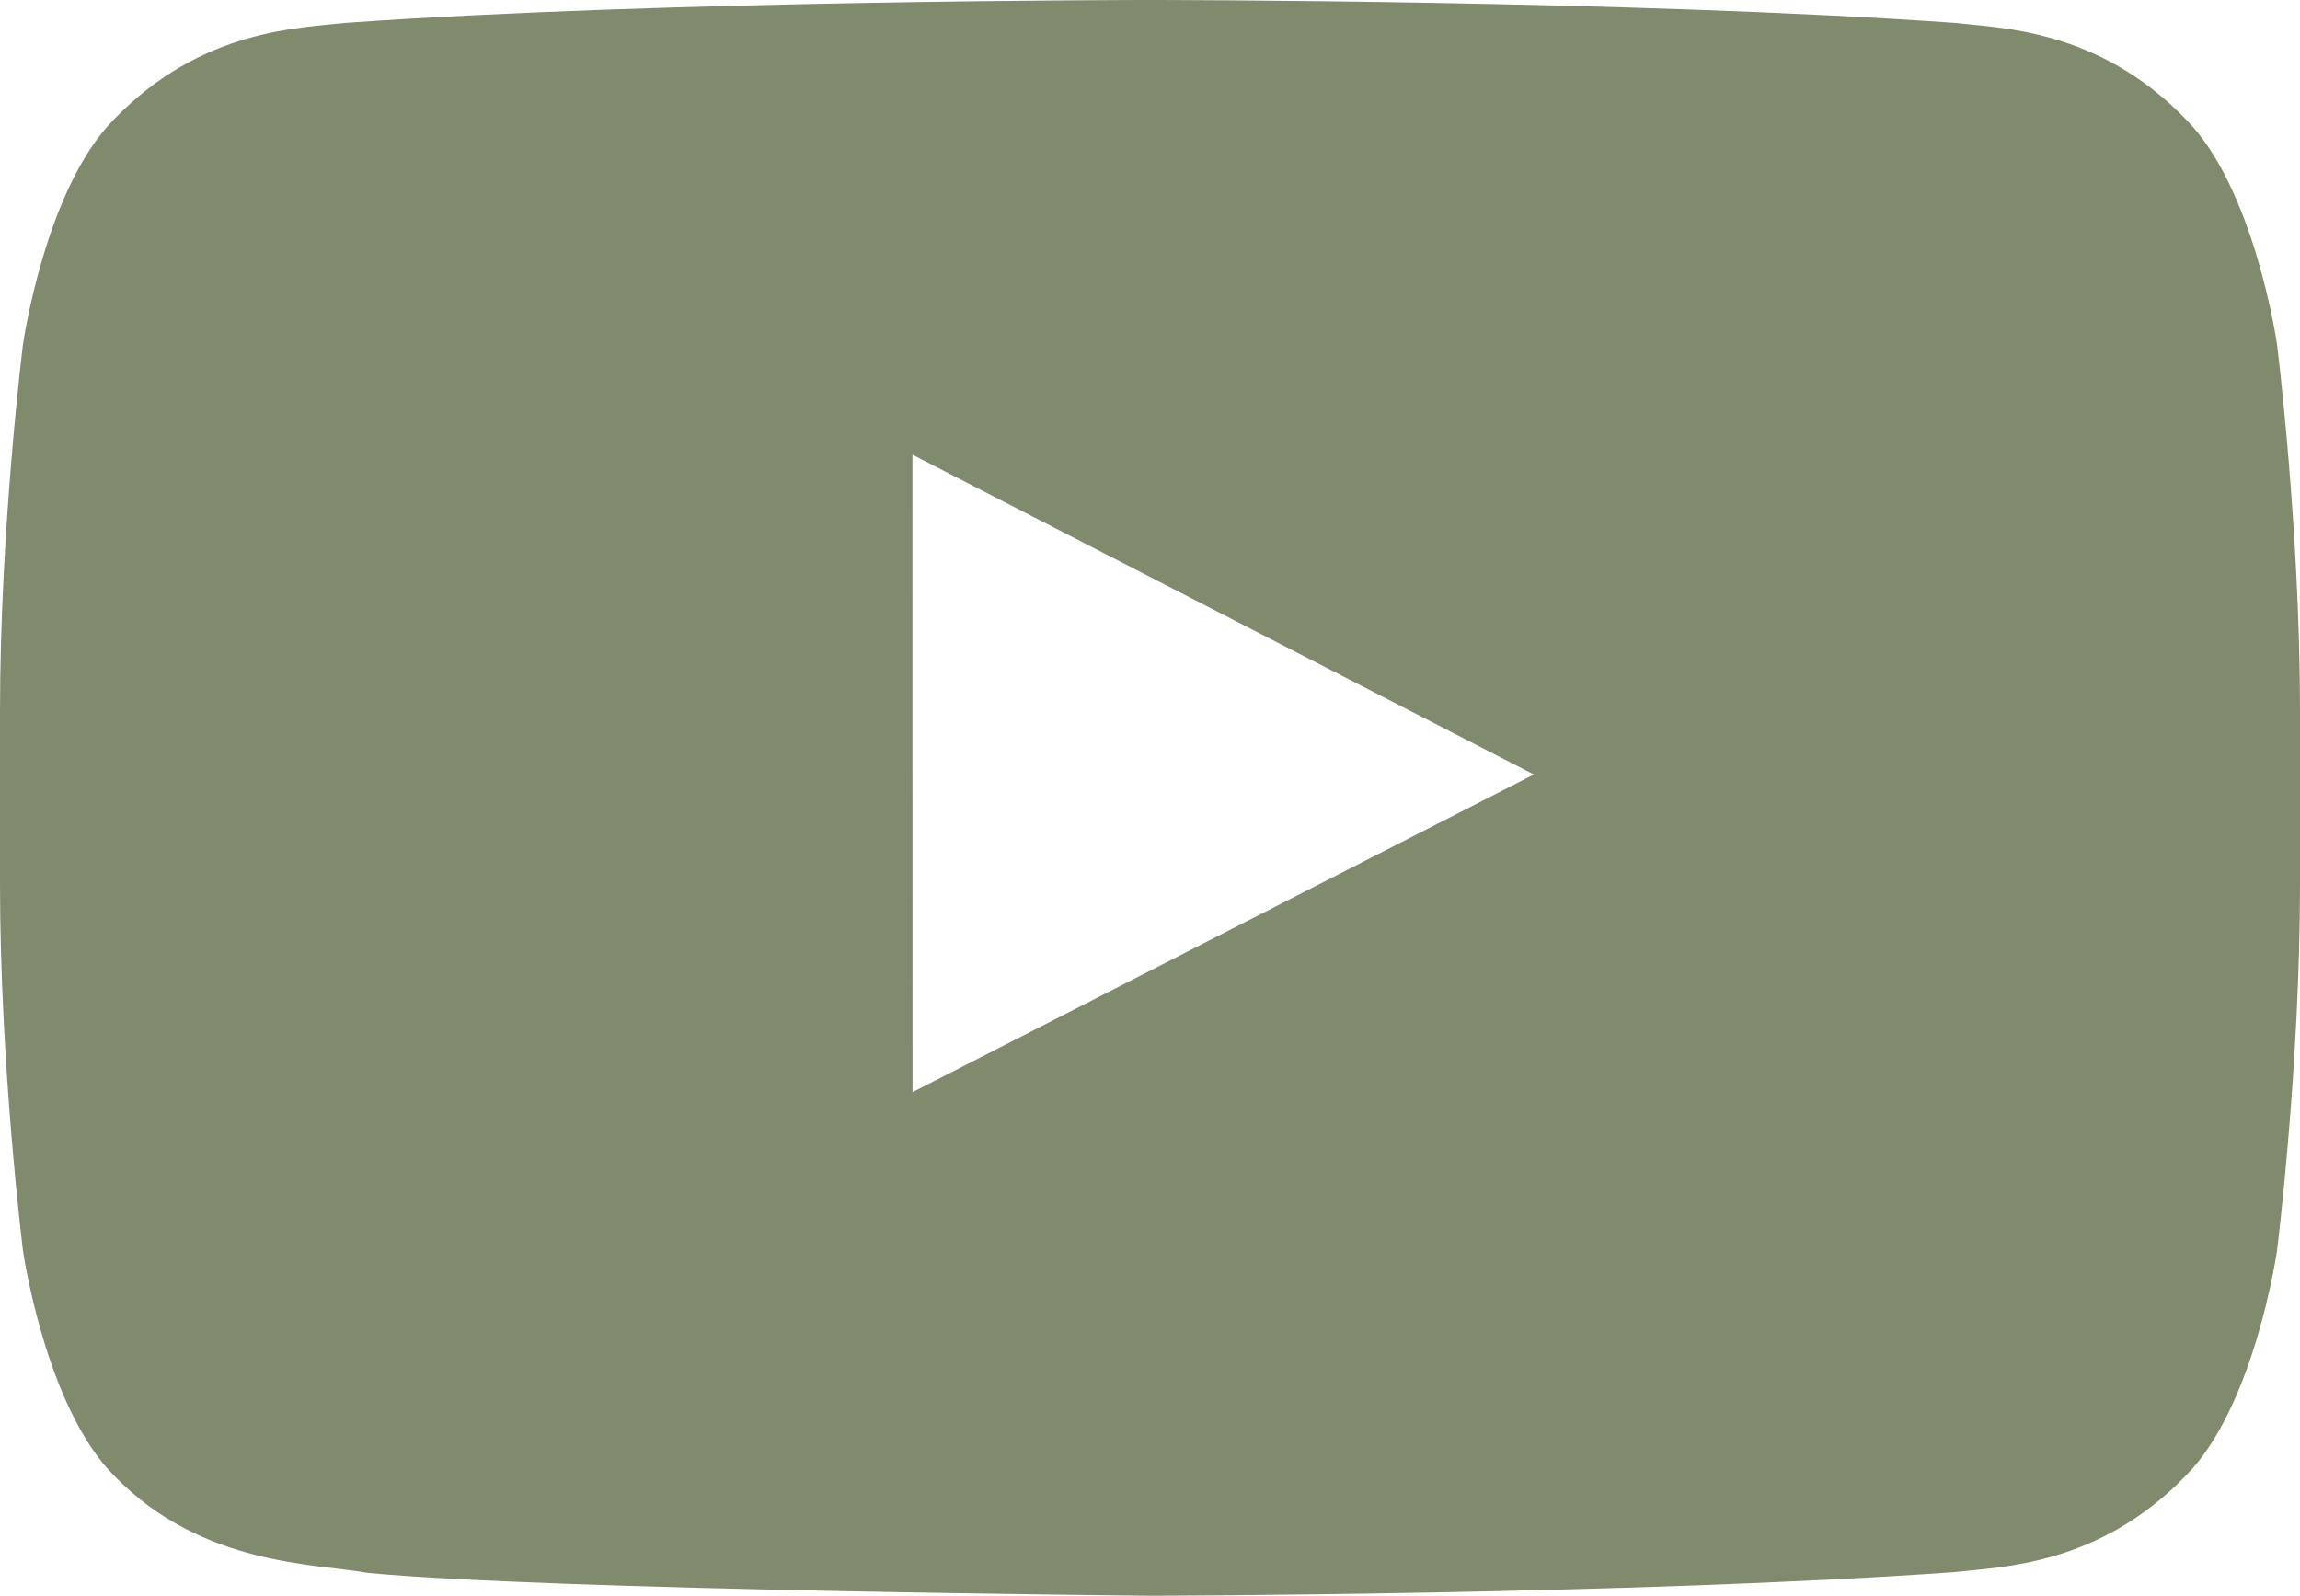 <?xml version="1.0" encoding="UTF-8"?>
<svg width="49px" height="34px" viewBox="0 0 49 34" version="1.1" xmlns="http://www.w3.org/2000/svg" xmlns:xlink="http://www.w3.org/1999/xlink">
    <!-- Generator: Sketch 53.2 (72643) - https://sketchapp.com -->
    <title>Youtube</title>
    <desc>Created with Sketch.</desc>
    <g id="Symbols" stroke="none" stroke-width="1" fill="none" fill-rule="evenodd">
        <g id="desktop-footer" transform="translate(-732, -160)" fill="#808A6D">
            <g id="Group-17">
                <g id="Group-12" transform="translate(403, 61)">
                    <g id="Group-10" transform="translate(182, 96)">
                        <path d="M195.51,10.334 C195.51,10.334 195.031,7.003 193.562,5.536 C191.699,3.61 189.61,3.601 188.653,3.489 C181.796,3 171.511,3 171.511,3 L171.489,3 C171.489,3 161.204,3 154.347,3.489 C153.388,3.601 151.301,3.61 149.436,5.536 C147.968,7.003 147.49,10.334 147.49,10.334 C147.49,10.334 147,14.247 147,18.158 L147,21.826 C147,25.738 147.49,29.649 147.49,29.649 C147.49,29.649 147.968,32.98 149.436,34.447 C151.301,36.373 153.75,36.313 154.84,36.514 C158.76,36.885 171.5,37 171.5,37 C171.5,37 181.796,36.985 188.653,36.496 C189.61,36.382 191.699,36.373 193.562,34.447 C195.031,32.98 195.51,29.65 195.51,29.65 C195.51,29.65 196,25.738 196,21.826 L196,18.158 C196,14.247 195.51,10.334 195.51,10.334 Z M166.441,26.27 L166.439,12.688 L179.678,19.502 L166.441,26.27 Z" id="Youtube"></path>
                    </g>
                </g>
            </g>
        </g>
    </g>
</svg>